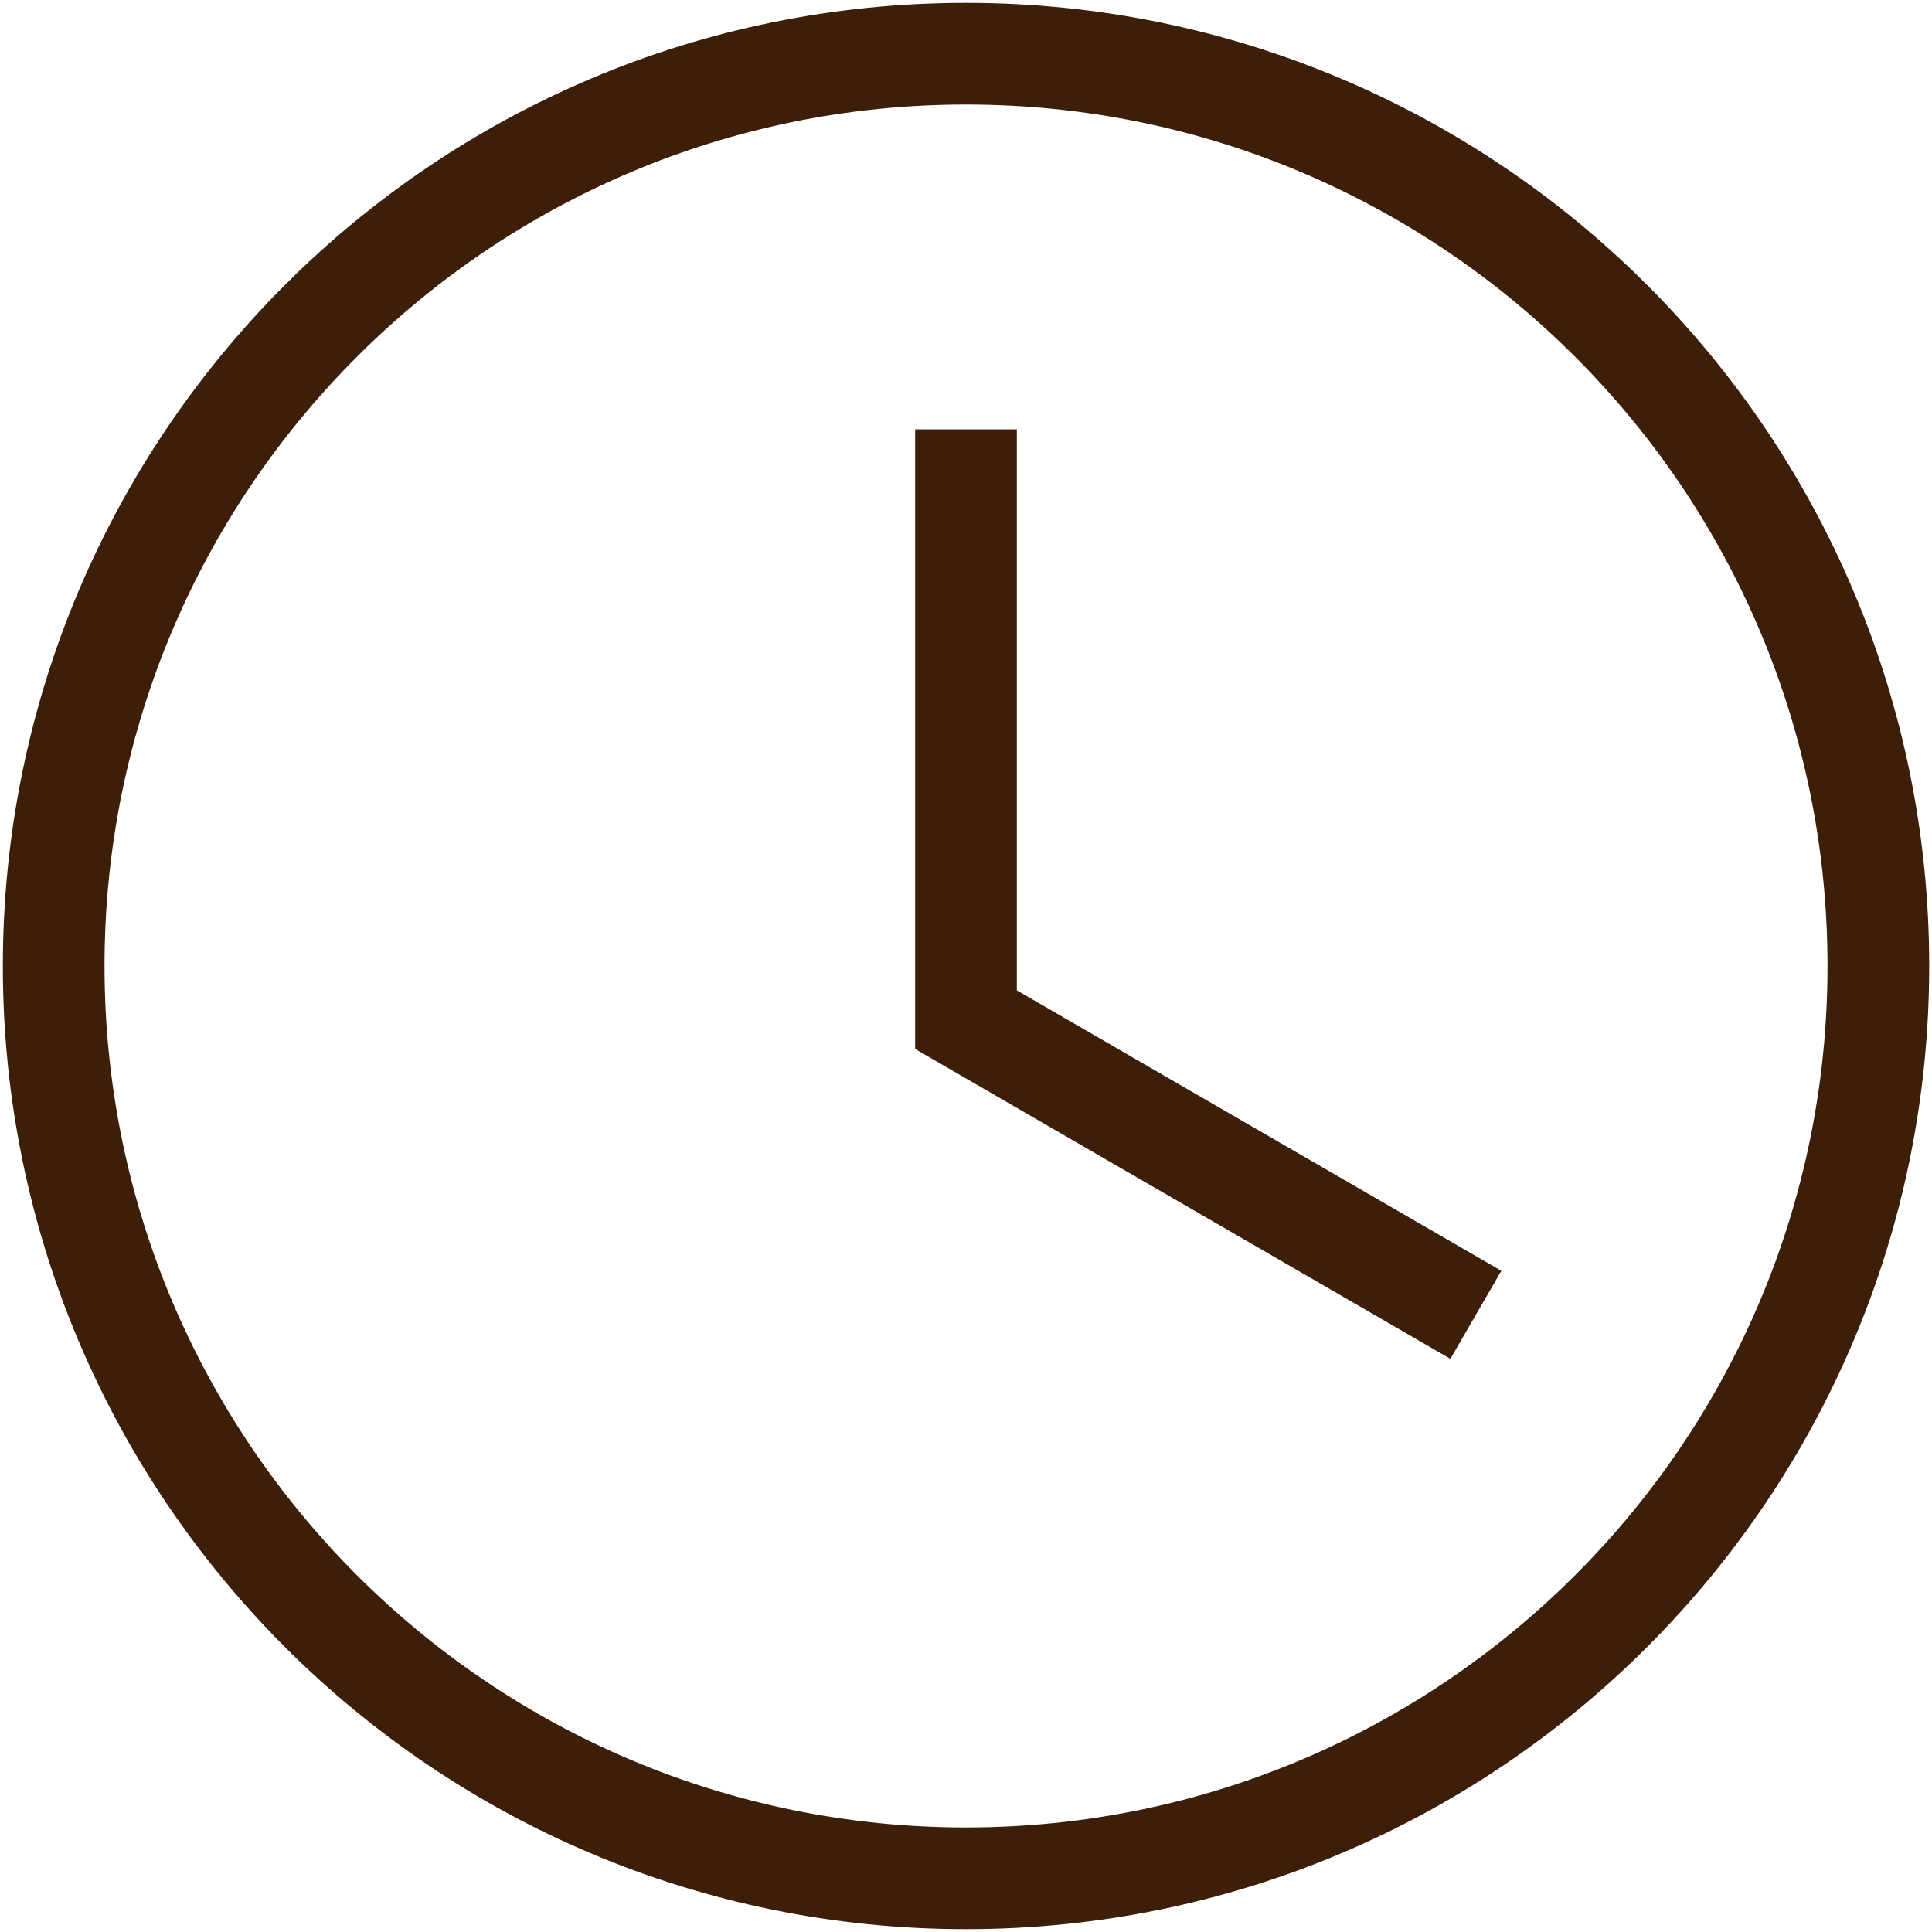 <svg width="38" height="38" viewBox="0 0 38 38" fill="none" xmlns="http://www.w3.org/2000/svg">
<g clip-path="url(#clip0_32_3936)">
<path d="M19 36.944C28.911 36.944 36.945 28.91 36.945 19C36.945 9.09 28.911 1.056 19 1.056C9.09 1.056 1.056 9.09 1.056 19C1.056 28.91 9.09 36.944 19 36.944Z" stroke="#3C1E09" stroke-width="2"/>
<path d="M19 8.444V20.056L29.028 25.861" stroke="#3C1E09" stroke-width="2"/>
</g>
<defs>
<clipPath id="clip0_32_3936">
<rect width="38" height="38" fill="white"/>
</clipPath>
</defs>
</svg>
